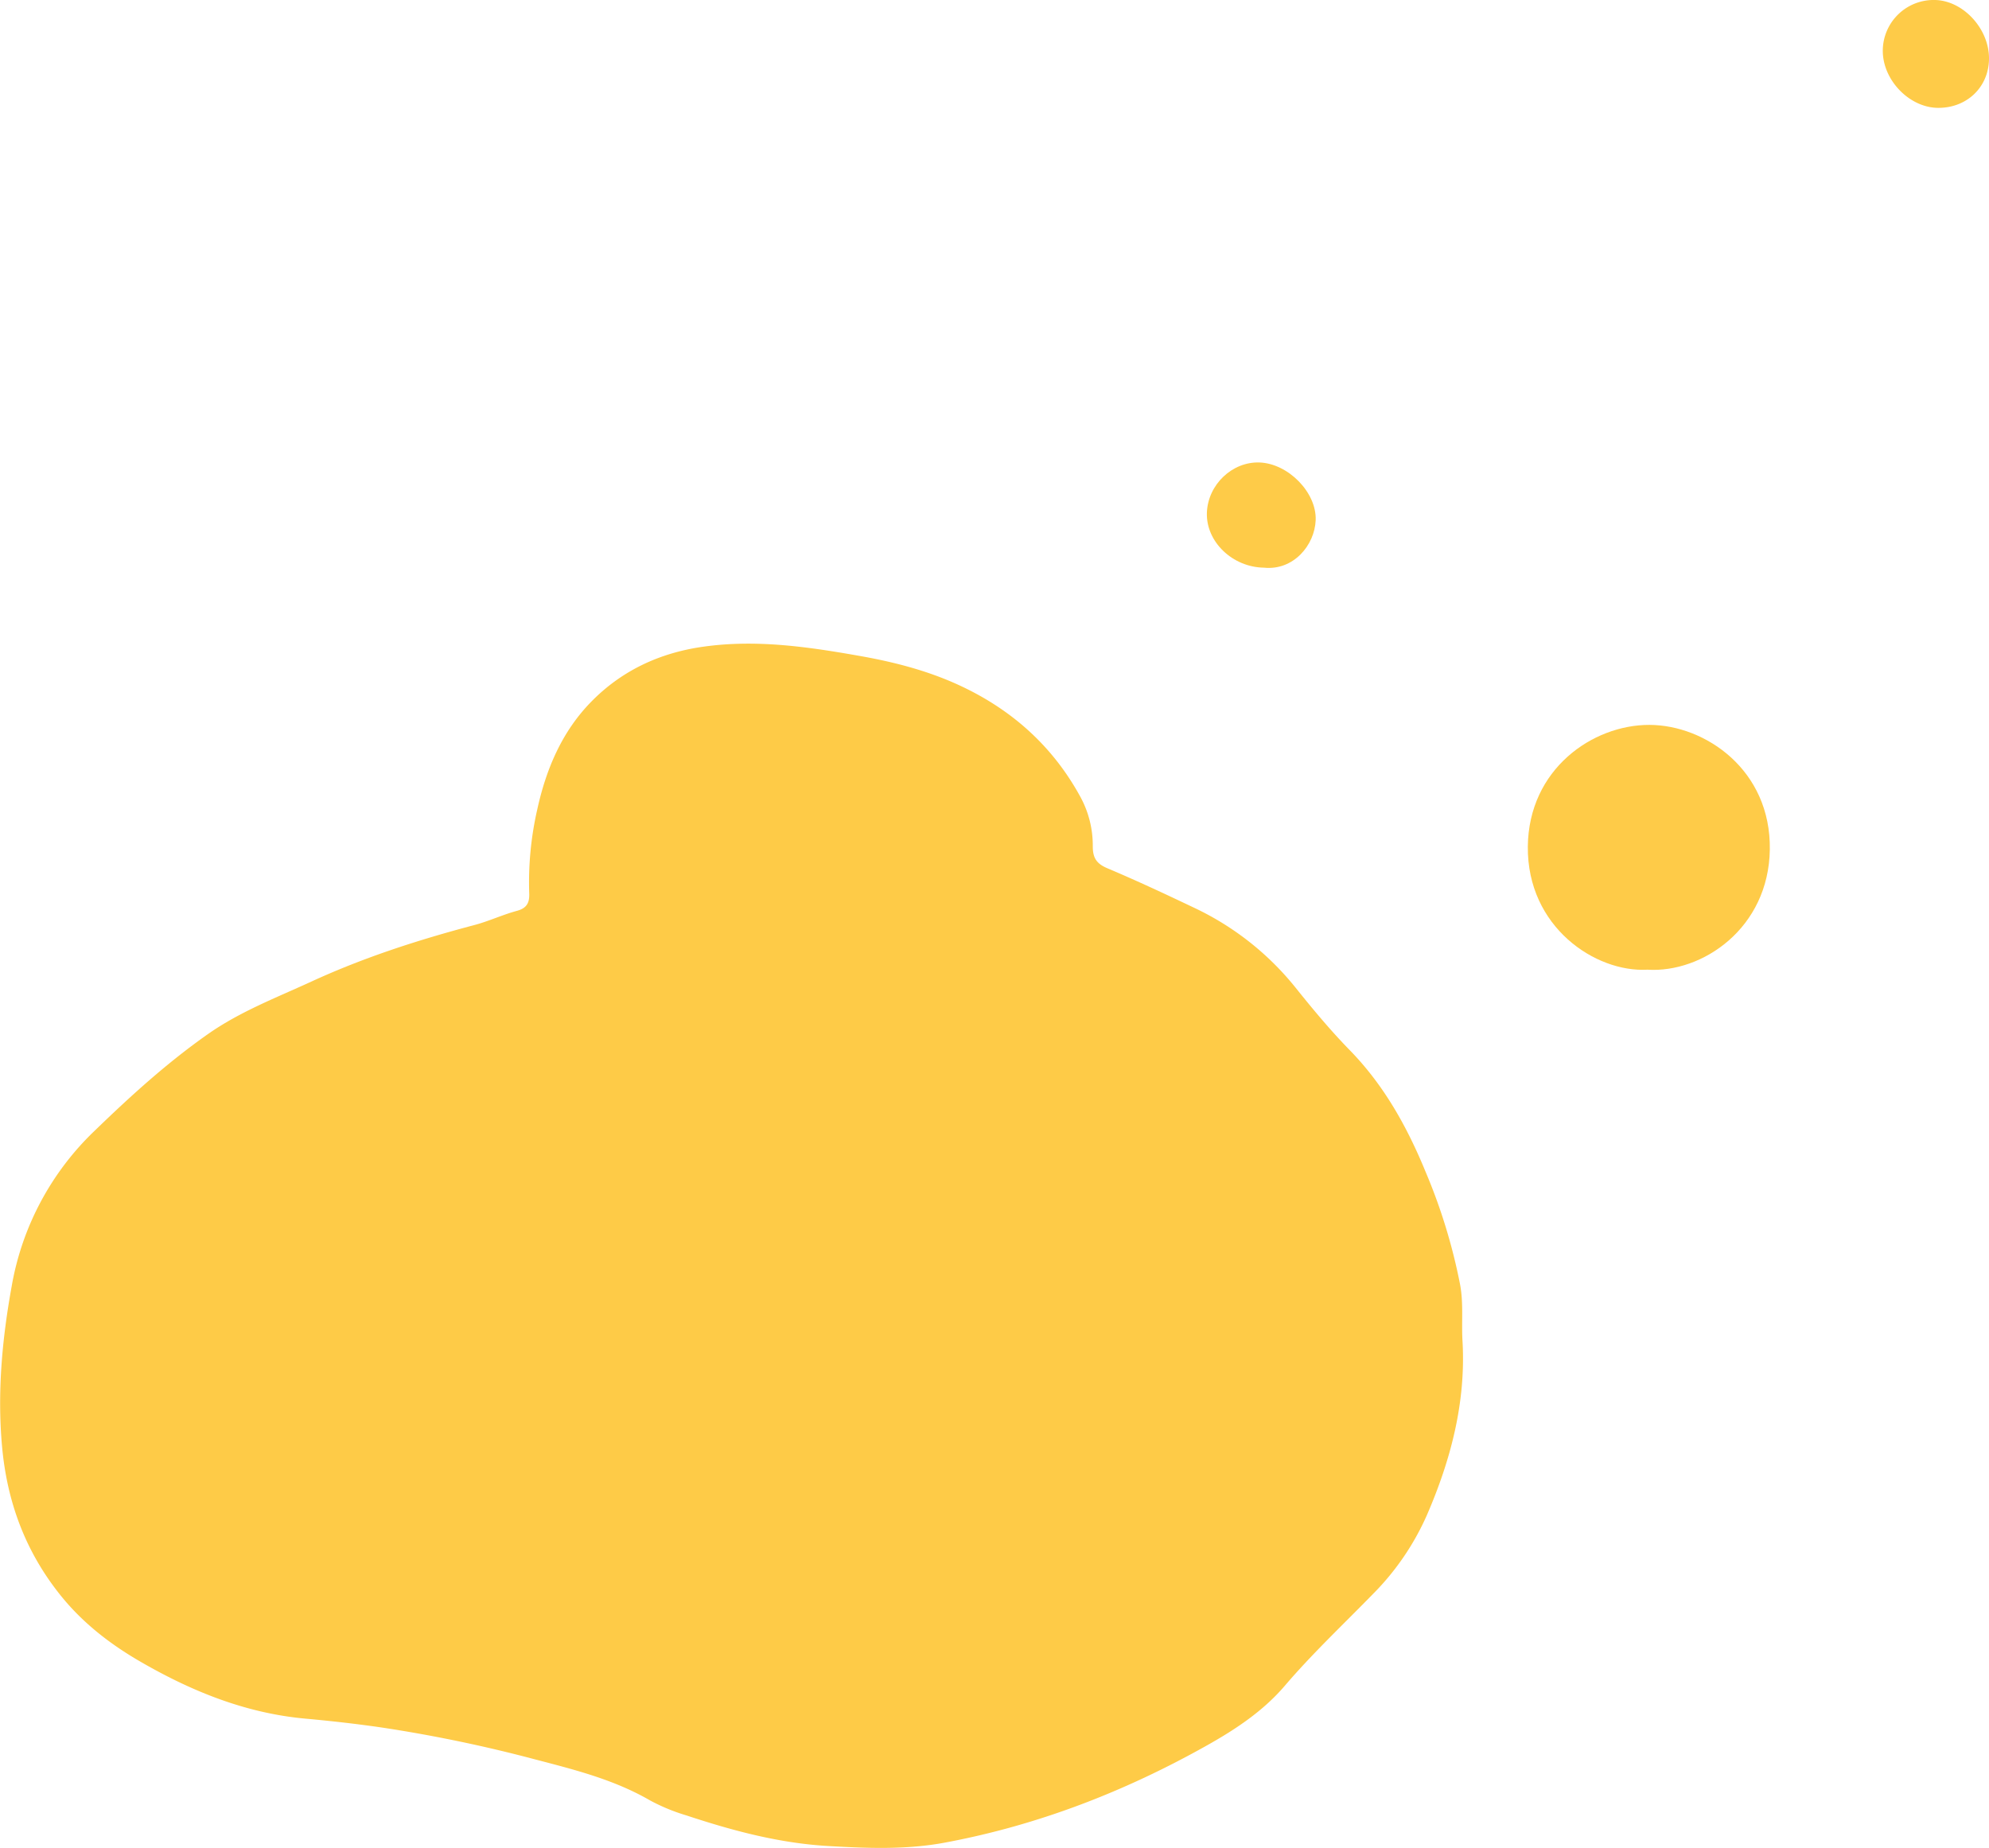 <?xml version="1.0" encoding="UTF-8"?> <svg xmlns="http://www.w3.org/2000/svg" id="Слой_1_Изображение" data-name="Слой 1 Изображение" viewBox="0 0 576.98 536.11"> <defs> <style>.cls-1{fill:#fecb47;}.cls-2{fill:#fecb48;}</style> </defs> <path class="cls-1" d="M737.6,501.71c.94,17.63-3.44,34.19-10.35,50.16a75.92,75.92,0,0,1-15.59,22.83c-8.61,8.84-17.61,17.29-25.65,26.7-6.19,7.24-14.1,12.52-22.37,17.17-23.9,13.46-49.2,23.27-76.22,28.31-11.1,2.08-22.33,1.65-33.62,1-14.33-.8-27.89-4.44-41.34-8.89a55.76,55.76,0,0,1-10.55-4.35c-10.36-6-21.75-8.88-33.18-11.86a413.78,413.78,0,0,0-44.7-9.3c-7.34-1.07-14.73-1.9-22.12-2.57-17.19-1.57-32.73-7.82-47.5-16.33C345,589.19,336.6,582.6,330,574c-9.57-12.35-14.65-26.37-16.07-42s0-31.13,2.78-46.48a81.74,81.74,0,0,1,24.25-45.33c10.33-10,20.93-19.62,32.71-27.89,9.29-6.52,19.83-10.55,30.05-15.25,15.23-7,31.06-12.1,47.22-16.37,4.19-1.11,8.18-3,12.37-4.13,2.88-.79,3.65-2.37,3.54-5.12a94.85,94.85,0,0,1,2.33-24.28c2.57-11.72,7.16-22.58,15.64-31.24,8.91-9.11,20-14.25,32.65-16,15.12-2.12,30,0,44.88,2.63,9.85,1.72,19.51,4.16,28.67,8.31,15.53,7.05,27.68,17.8,35.84,32.87a29.48,29.48,0,0,1,3.47,14.12c0,3.42,1.12,5.05,4.27,6.38,8.52,3.6,16.9,7.52,25.25,11.5a83.11,83.11,0,0,1,29.28,23.09c5,6.24,10.11,12.39,15.68,18.1,10,10.22,16.71,22.33,22.06,35.35a164.35,164.35,0,0,1,10,32.66C737.93,490.51,737.23,496.12,737.6,501.71Z" transform="translate(-313.33 -112.31)"></path> <path class="cls-2" d="M791.23,393.63c-15.13.85-34.93-12.42-34.7-35.72.23-22.43,18.76-35.35,35.3-35.3,16.27.06,35.24,13.14,34.9,36.16C826.4,381.62,807.12,394.65,791.23,393.63Z" transform="translate(-313.33 -112.31)"></path> <path class="cls-2" d="M890.31,129.5c-.14,8.16-6.46,14.17-14.81,14.1s-16.13-8.16-16-16.77a14.76,14.76,0,0,1,15.19-14.52C882.94,112.52,890.47,120.81,890.31,129.5Z" transform="translate(-313.33 -112.31)"></path> <path class="cls-2" d="M680,277c-9.16-.13-16.85-7.53-16.57-15.94.29-8.13,7.32-14.85,15.25-14.58,8.33.29,16.59,8.68,16.31,16.7C694.71,270.55,688.48,277.88,680,277Z" transform="translate(-313.33 -112.31)"></path> </svg> 